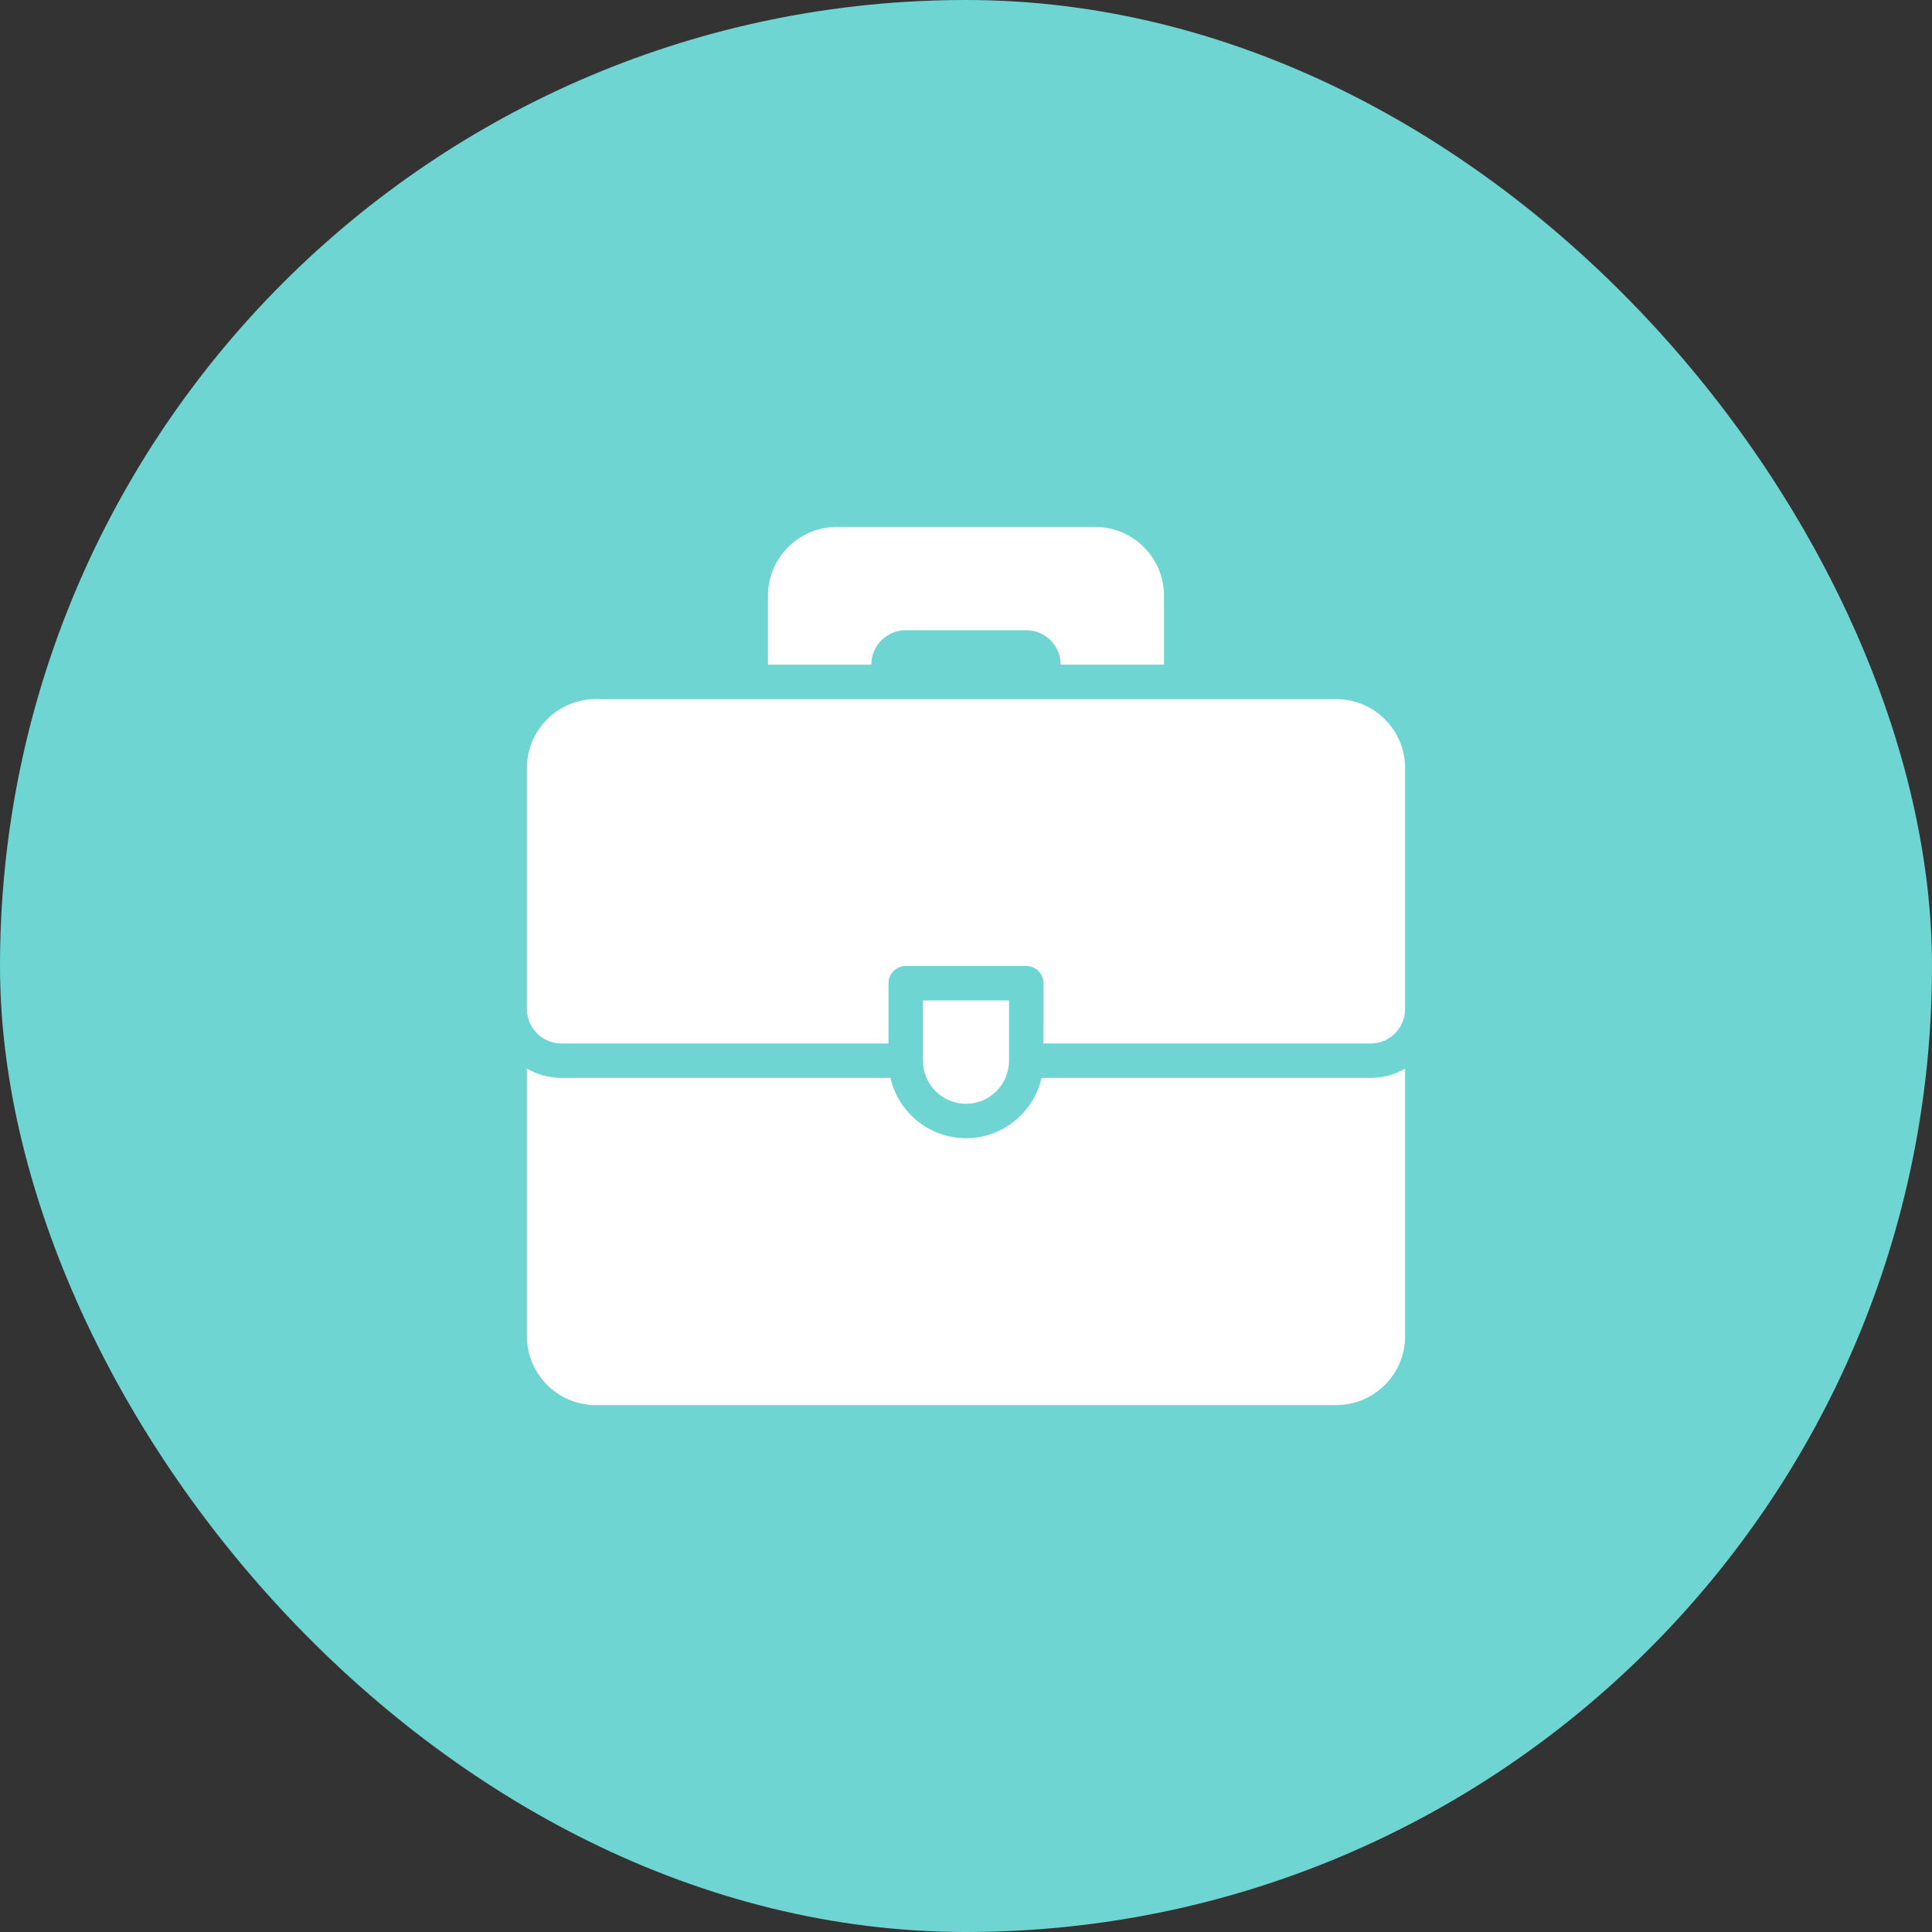 <?xml version="1.0" encoding="UTF-8"?>
<svg width="55px" height="55px" viewBox="0 0 55 55" version="1.1" xmlns="http://www.w3.org/2000/svg" xmlns:xlink="http://www.w3.org/1999/xlink">
    <rect x="0" y="0" width="55" height="55" fill="#333333" stroke="none"/>
    <title>offer-klcf25-1</title>
    <g id="Events" stroke="none" stroke-width="1" fill="none" fill-rule="evenodd">
        <g id="offer-klcf25-1">
            <rect id="Rectangle" fill="#6FD5D2" x="0" y="0" width="55" height="55" rx="27.5"></rect>
            <g id="Group" transform="translate(15, 15)" fill="#FFFFFF" fill-rule="nonzero">
                <path d="M25,15.422 L25,23.039 C25,24.12 24.12,25 23.039,25 L23.039,25 L1.961,25 C0.88,25 0,24.12 0,23.039 L0,23.039 L0,15.422 C0.289,15.59 0.623,15.686 0.98,15.686 L0.98,15.686 L10.35,15.686 C10.573,16.667 11.452,17.402 12.5,17.402 C13.548,17.402 14.427,16.667 14.65,15.686 L14.65,15.686 L24.02,15.686 C24.377,15.686 24.711,15.59 25,15.422 L25,15.422 Z M13.725,13.48 L13.725,15.196 C13.725,15.872 13.176,16.422 12.5,16.422 C11.824,16.422 11.275,15.872 11.275,15.196 L11.275,15.196 L11.275,13.48 L13.725,13.48 Z M23.039,4.902 C24.12,4.902 25,5.782 25,6.863 L25,6.863 L25,13.725 C25,14.266 24.56,14.706 24.02,14.706 L24.02,14.706 L14.706,14.706 L14.706,12.99 C14.706,12.72 14.486,12.5 14.216,12.5 L14.216,12.5 L10.784,12.5 C10.514,12.5 10.294,12.72 10.294,12.99 L10.294,12.99 L10.294,14.706 L0.98,14.706 C0.44,14.706 0,14.266 0,13.725 L0,13.725 L0,6.863 C0,5.782 0.88,4.902 1.961,4.902 L1.961,4.902 Z M16.176,7.12763182e-14 C17.258,7.12763182e-14 18.137,0.879 18.137,1.961 L18.137,1.961 L18.137,3.922 L15.196,3.922 C15.196,3.381 14.756,2.941 14.216,2.941 L14.216,2.941 L10.784,2.941 C10.244,2.941 9.804,3.381 9.804,3.922 L9.804,3.922 L6.863,3.922 L6.863,1.961 C6.863,0.879 7.742,7.12763182e-14 8.824,7.12763182e-14 L8.824,7.12763182e-14 Z" id="Combined-Shape"></path>
            </g>
        </g>
    </g>
</svg>